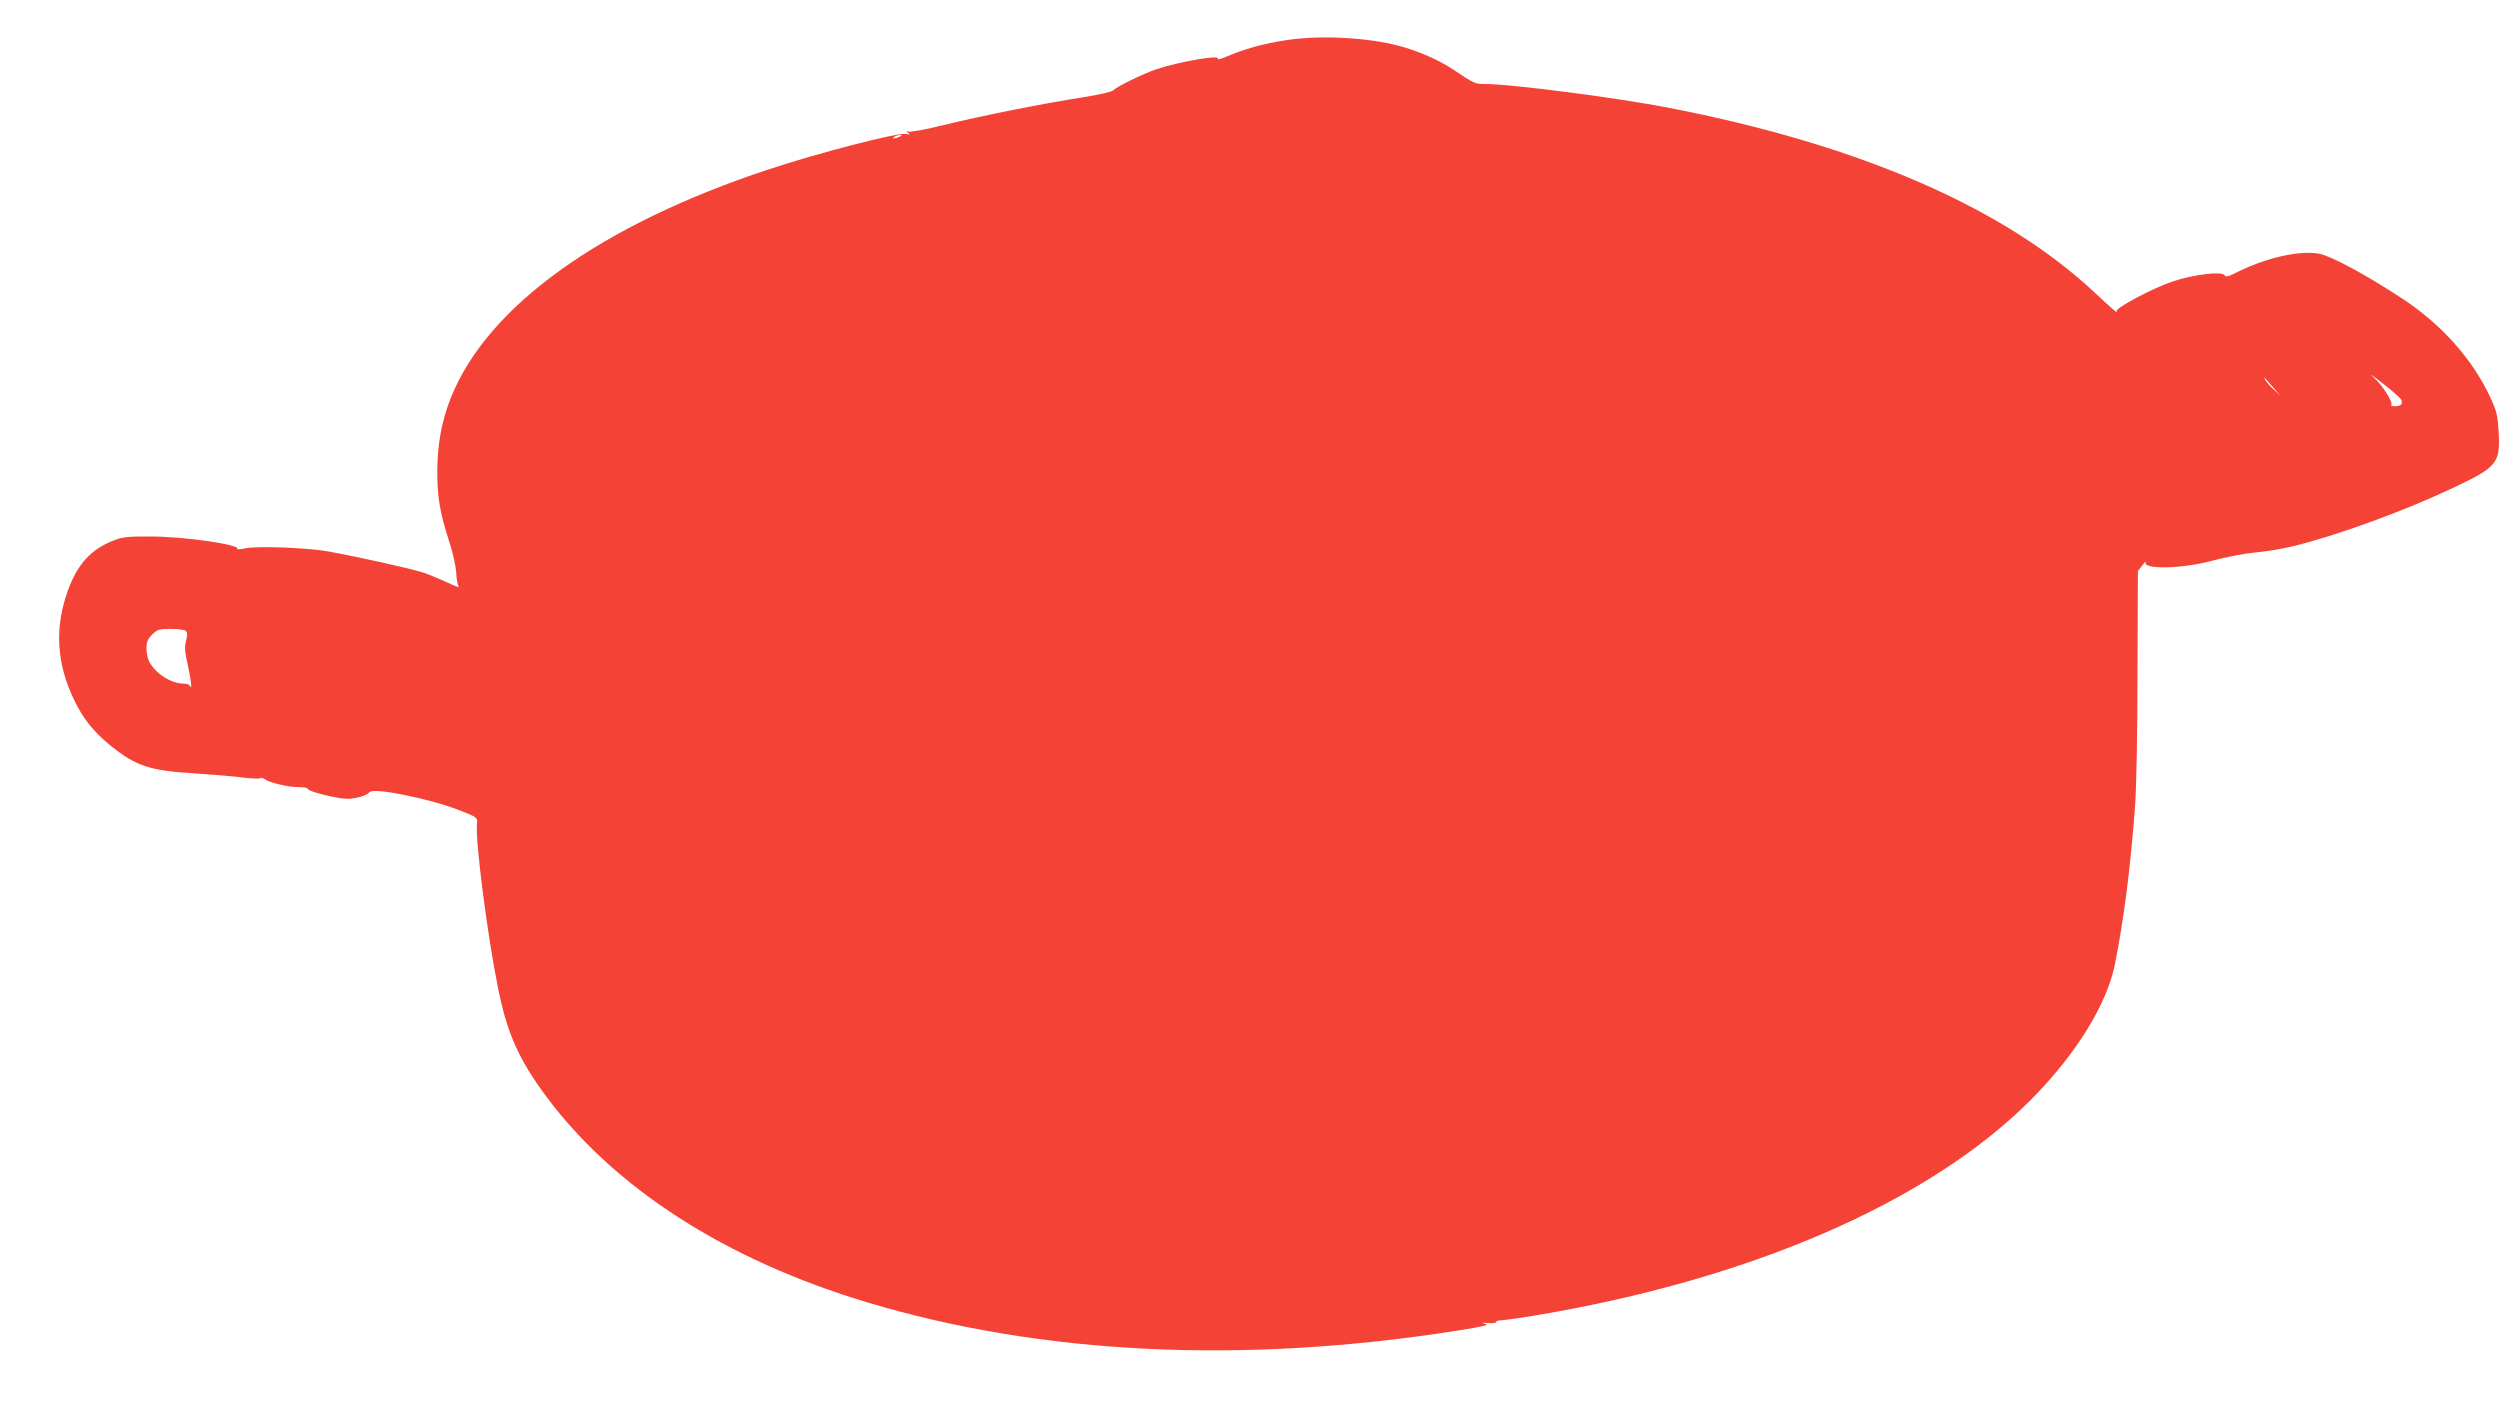 <?xml version="1.0" standalone="no"?>
<!DOCTYPE svg PUBLIC "-//W3C//DTD SVG 20010904//EN"
 "http://www.w3.org/TR/2001/REC-SVG-20010904/DTD/svg10.dtd">
<svg version="1.0" xmlns="http://www.w3.org/2000/svg"
 width="1280pt" height="720pt" viewBox="0 0 1280 720"
 preserveAspectRatio="xMidYMid meet">
<g transform="translate(0,720) scale(0.1,-0.1)"
fill="#f44336" stroke="none">
<path d="M6590 6995 c-122 -18 -219 -45 -323 -90 -22 -9 -36 -11 -32 -5 13 21
-202 -17 -313 -54 -75 -26 -202 -88 -223 -109 -8 -8 -77 -23 -159 -36 -195
-30 -507 -92 -707 -141 -89 -22 -171 -37 -180 -34 -16 5 -16 4 -3 -6 12 -9 10
-10 -12 -6 -39 9 -449 -97 -705 -182 -858 -284 -1437 -700 -1624 -1167 -48
-120 -70 -242 -70 -380 0 -132 13 -210 62 -361 18 -54 33 -125 35 -157 1 -32
7 -64 13 -70 5 -7 -20 2 -57 20 -37 17 -94 41 -127 52 -62 20 -318 77 -480
107 -110 20 -374 30 -432 16 -24 -5 -41 -6 -38 -2 13 22 -273 63 -440 63 -121
1 -148 -2 -195 -21 -115 -45 -184 -121 -233 -257 -68 -191 -58 -371 33 -560
46 -96 103 -166 189 -235 129 -103 199 -126 431 -140 91 -6 200 -15 243 -21
42 -5 82 -7 88 -4 5 4 15 2 22 -3 22 -18 120 -42 174 -42 30 0 52 -4 49 -9 -7
-11 151 -51 202 -51 44 0 103 18 114 34 17 26 316 -34 469 -96 83 -33 84 -33
81 -66 -9 -86 54 -577 109 -846 46 -227 105 -360 245 -549 351 -472 921 -838
1644 -1055 892 -268 1924 -318 3020 -145 134 21 168 29 145 35 -24 6 -21 7 13
4 23 -2 42 0 42 5 0 5 11 9 24 9 13 0 93 11 177 25 1100 184 2010 578 2532
1099 234 234 395 493 436 702 46 233 78 484 102 799 7 84 13 384 13 681 l2
530 23 30 c12 16 20 24 17 17 -20 -40 188 -36 344 7 63 17 160 36 215 41 55 5
141 19 190 31 221 53 568 179 816 296 236 111 251 129 242 291 -5 84 -10 107
-43 177 -90 194 -249 373 -450 505 -184 121 -365 219 -426 230 -103 19 -280
-22 -437 -103 -31 -15 -42 -17 -47 -7 -13 21 -158 4 -263 -31 -105 -35 -299
-138 -290 -154 8 -14 -26 15 -109 93 -466 438 -1207 760 -2188 950 -265 51
-803 121 -938 121 -51 0 -54 2 -160 73 -75 50 -180 96 -278 122 -162 43 -403
56 -574 30z m-1985 -495 c-27 -12 -43 -12 -25 0 8 5 22 9 30 9 10 0 8 -3 -5
-9z m7690 -1347 c8 -22 -3 -33 -32 -33 -15 0 -24 3 -20 6 12 12 -43 100 -90
142 -27 24 -7 11 44 -29 51 -39 94 -78 98 -86z m-655 62 l35 -40 -33 30 c-19
17 -38 39 -44 50 -6 11 -7 16 -2 10 5 -5 25 -28 44 -50z m-10691 -1244 c11 -7
12 -17 4 -50 -9 -32 -7 -58 8 -123 17 -77 24 -140 12 -110 -2 6 -18 12 -34 12
-63 0 -143 52 -175 112 -8 15 -14 46 -14 68 0 33 6 48 29 71 26 26 36 29 93
29 35 0 69 -4 77 -9z"/>
</g>
</svg>
